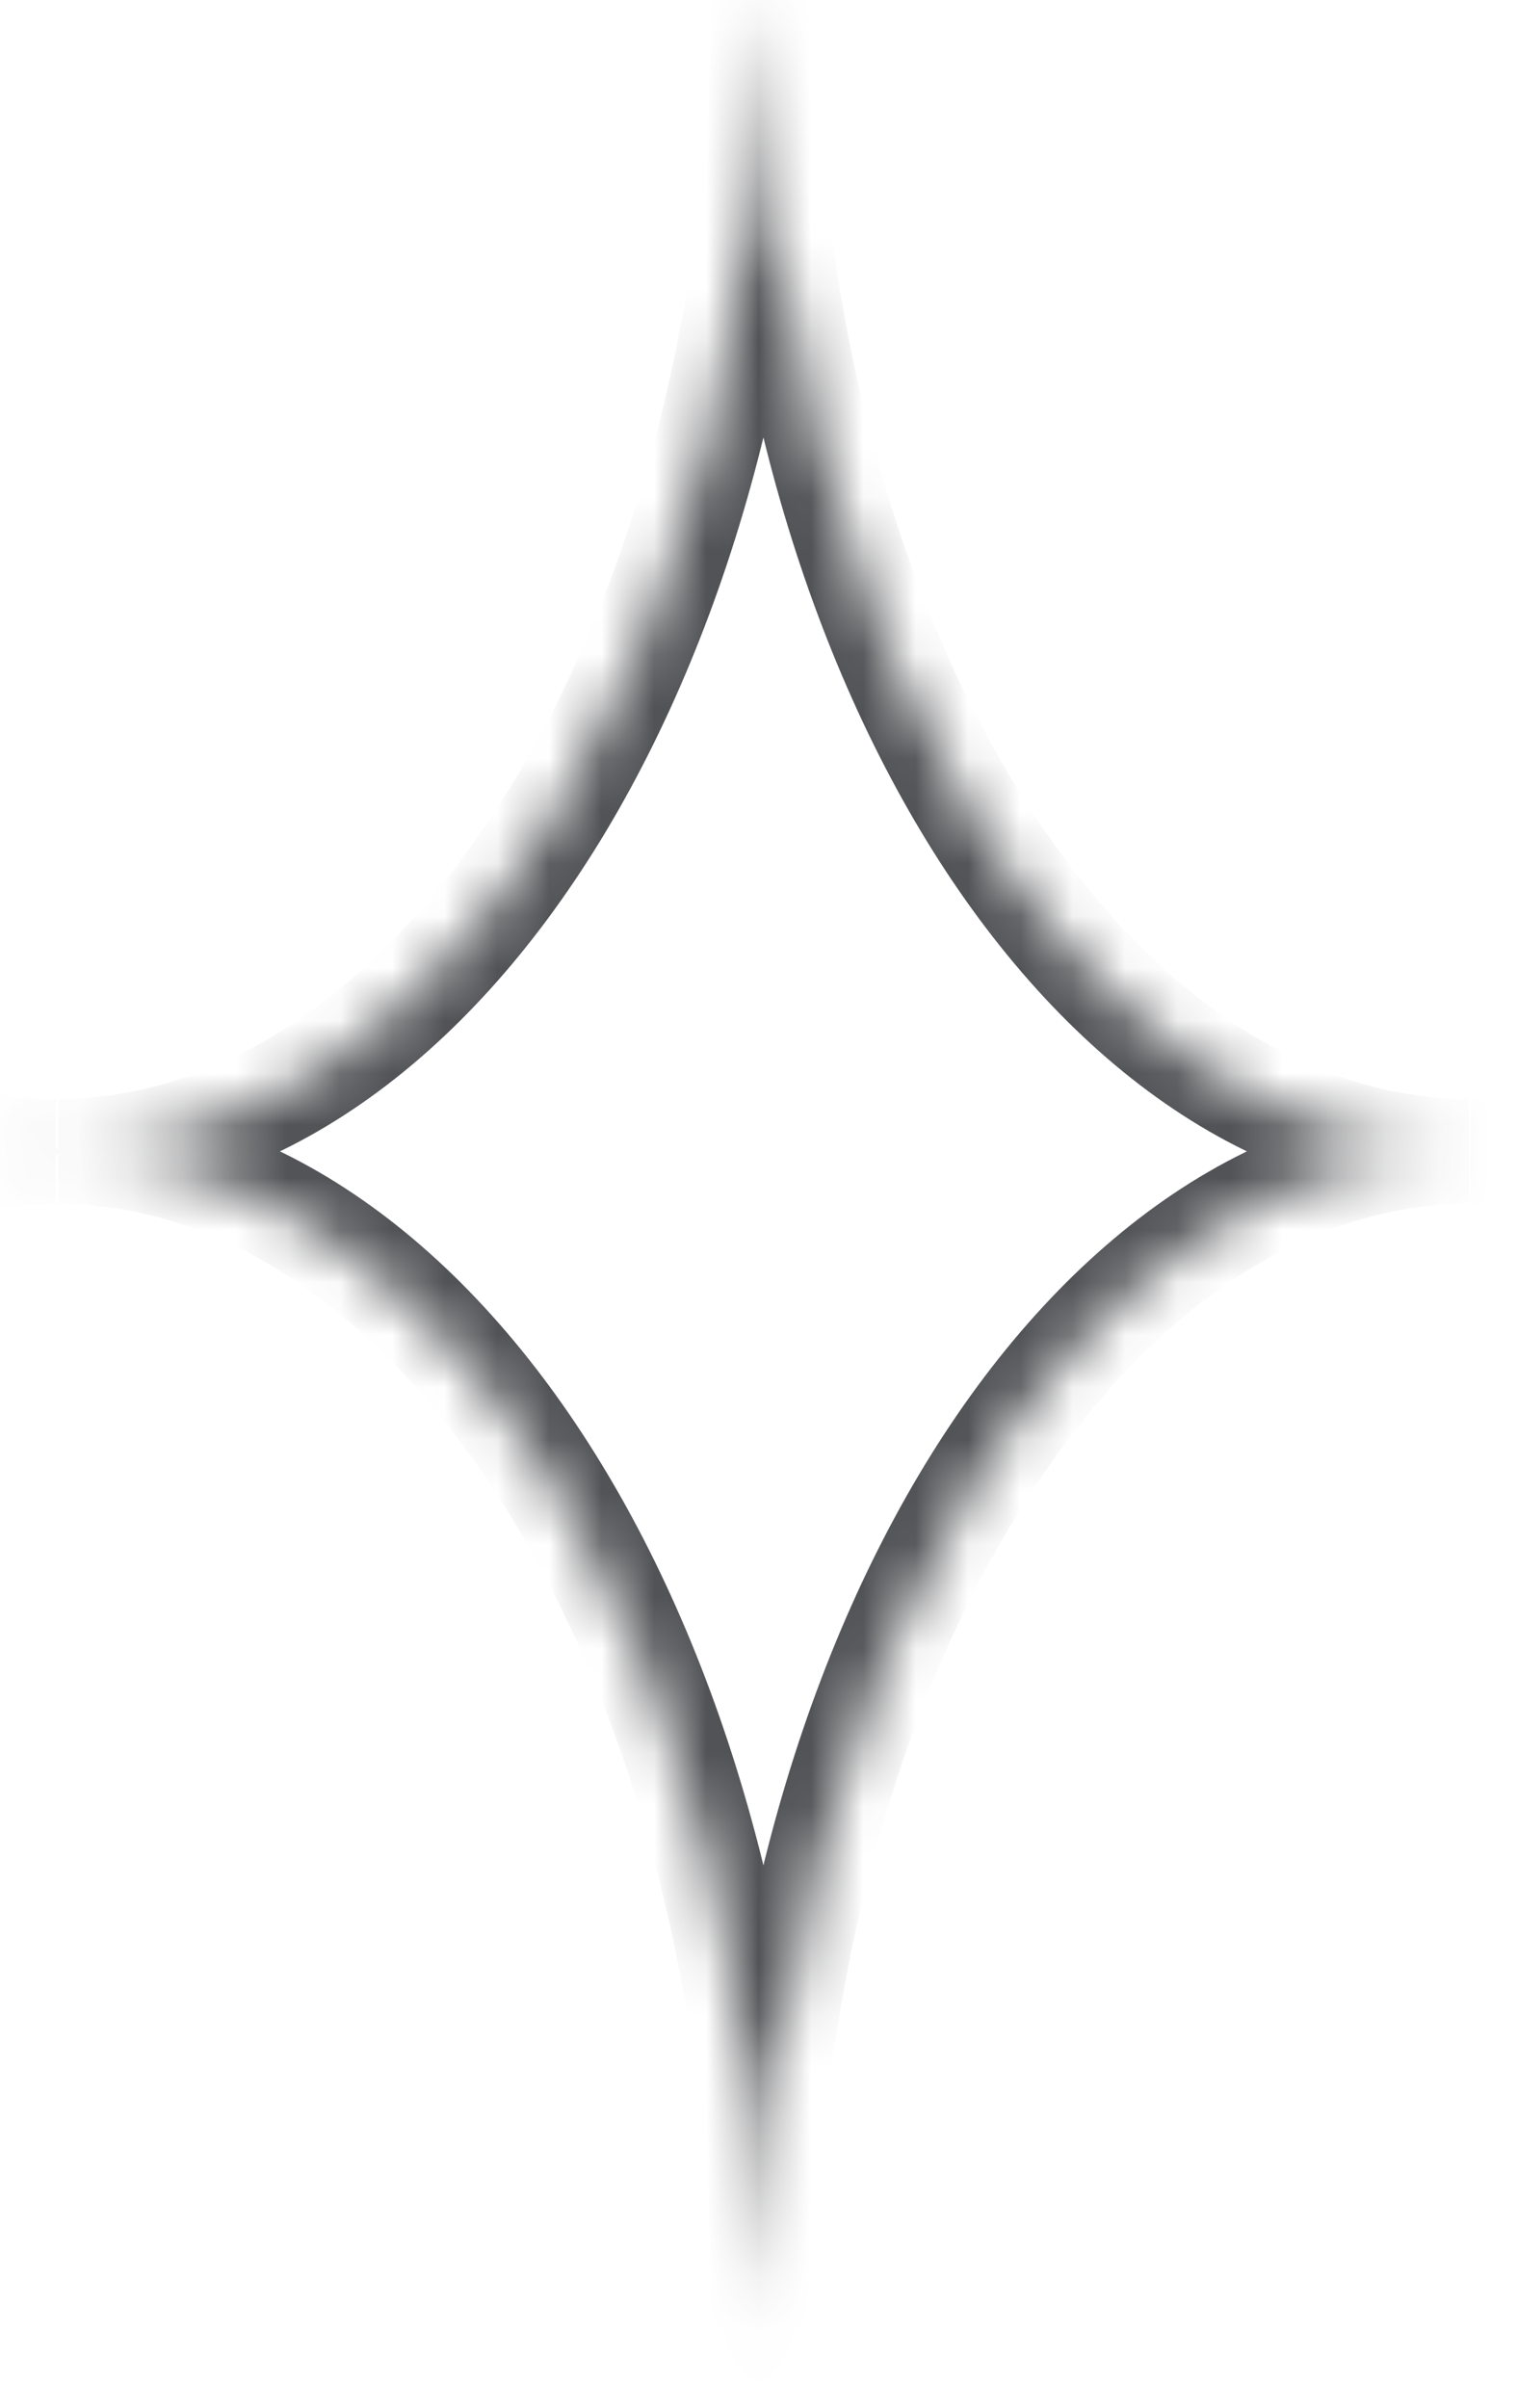 <svg width="29" height="46" viewBox="0 0 29 46" fill="none" xmlns="http://www.w3.org/2000/svg">
<mask id="path-1-inside-1" fill="white">
<path fill-rule="evenodd" clip-rule="evenodd" d="M28.238 21.996C28.198 21.997 28.157 21.997 28.117 21.997C28.157 21.998 28.198 21.998 28.238 21.999V21.996ZM14.607 45.109C14.599 44.786 14.594 44.461 14.594 44.134C14.594 31.918 20.631 22.013 28.082 21.997C20.659 21.982 14.64 12.152 14.595 3.05176e-05H14.594C14.548 12.145 8.536 21.97 1.12 21.997C8.565 22.025 14.594 31.925 14.594 44.134C14.594 44.461 14.59 44.786 14.581 45.109H14.607ZM0.115 22.054C0.427 22.018 0.741 21.999 1.059 21.997C0.741 21.996 0.427 21.977 0.115 21.941V22.054Z"/>
</mask>
<path d="M28.117 21.997L28.114 20.997V22.997L28.117 21.997ZM28.238 21.996H29.238V20.98L28.222 20.997L28.238 21.996ZM28.238 21.999L28.222 22.998L29.238 23.015V21.999H28.238ZM14.607 45.109V46.109H15.634L15.607 45.083L14.607 45.109ZM28.082 21.997L28.084 22.997V20.997L28.082 21.997ZM14.595 3.05176e-05L15.595 -0.004L15.591 -1H14.595V3.05176e-05ZM14.594 3.05176e-05V-1H13.598L13.594 -0.004L14.594 3.05176e-05ZM1.12 21.997L1.117 20.997L1.117 22.997L1.12 21.997ZM14.581 45.109L13.582 45.083L13.555 46.109H14.581V45.109ZM1.059 21.997L1.062 22.997V20.997L1.059 21.997ZM0.115 22.054H-0.885V23.178L0.231 23.047L0.115 22.054ZM0.115 21.941L0.231 20.948L-0.885 20.817V21.941H0.115ZM28.119 22.997C28.164 22.997 28.209 22.997 28.255 22.996L28.222 20.997C28.186 20.997 28.15 20.997 28.114 20.997L28.119 22.997ZM28.255 20.999C28.209 20.998 28.164 20.998 28.119 20.997L28.114 22.997C28.15 22.998 28.186 22.998 28.222 22.998L28.255 20.999ZM27.238 21.996V21.999H29.238V21.996H27.238ZM13.594 44.134C13.594 44.47 13.599 44.803 13.607 45.135L15.607 45.083C15.598 44.768 15.594 44.452 15.594 44.134H13.594ZM28.079 20.997C23.874 21.006 20.23 23.802 17.69 27.97C15.139 32.157 13.594 37.873 13.594 44.134H15.594C15.594 38.179 17.068 32.835 19.398 29.011C21.739 25.169 24.839 23.004 28.084 22.997L28.079 20.997ZM13.595 0.004C13.618 6.232 15.17 11.914 17.719 16.073C20.258 20.215 23.89 22.989 28.079 22.997L28.084 20.997C24.851 20.991 21.762 18.842 19.424 15.027C17.097 11.23 15.617 5.92 15.595 -0.004L13.595 0.004ZM14.594 1H14.595V-1H14.594V1ZM1.124 22.997C5.31 22.982 8.938 20.206 11.474 16.065C14.02 11.907 15.571 6.228 15.594 0.004L13.594 -0.004C13.572 5.916 12.094 11.223 9.768 15.021C7.433 18.835 4.347 20.986 1.117 20.997L1.124 22.997ZM15.594 44.134C15.594 37.877 14.051 32.163 11.503 27.978C8.966 23.81 5.326 21.013 1.124 20.997L1.117 22.997C4.359 23.009 7.456 25.177 9.795 29.018C12.123 32.842 13.594 38.183 13.594 44.134H15.594ZM15.581 45.135C15.59 44.803 15.594 44.47 15.594 44.134H13.594C13.594 44.452 13.59 44.768 13.582 45.083L15.581 45.135ZM14.607 44.109H14.581V46.109H14.607V44.109ZM1.055 20.997C0.7 20.999 0.348 21.02 -0.001 21.061L0.231 23.047C0.506 23.015 0.783 22.999 1.062 22.997L1.055 20.997ZM-0.001 22.934C0.348 22.975 0.7 22.996 1.055 22.997L1.062 20.997C0.783 20.997 0.506 20.98 0.231 20.948L-0.001 22.934ZM1.115 22.054V21.941H-0.885V22.054H1.115Z" fill="#525356" mask="url(#path-1-inside-1)"/>
</svg>
